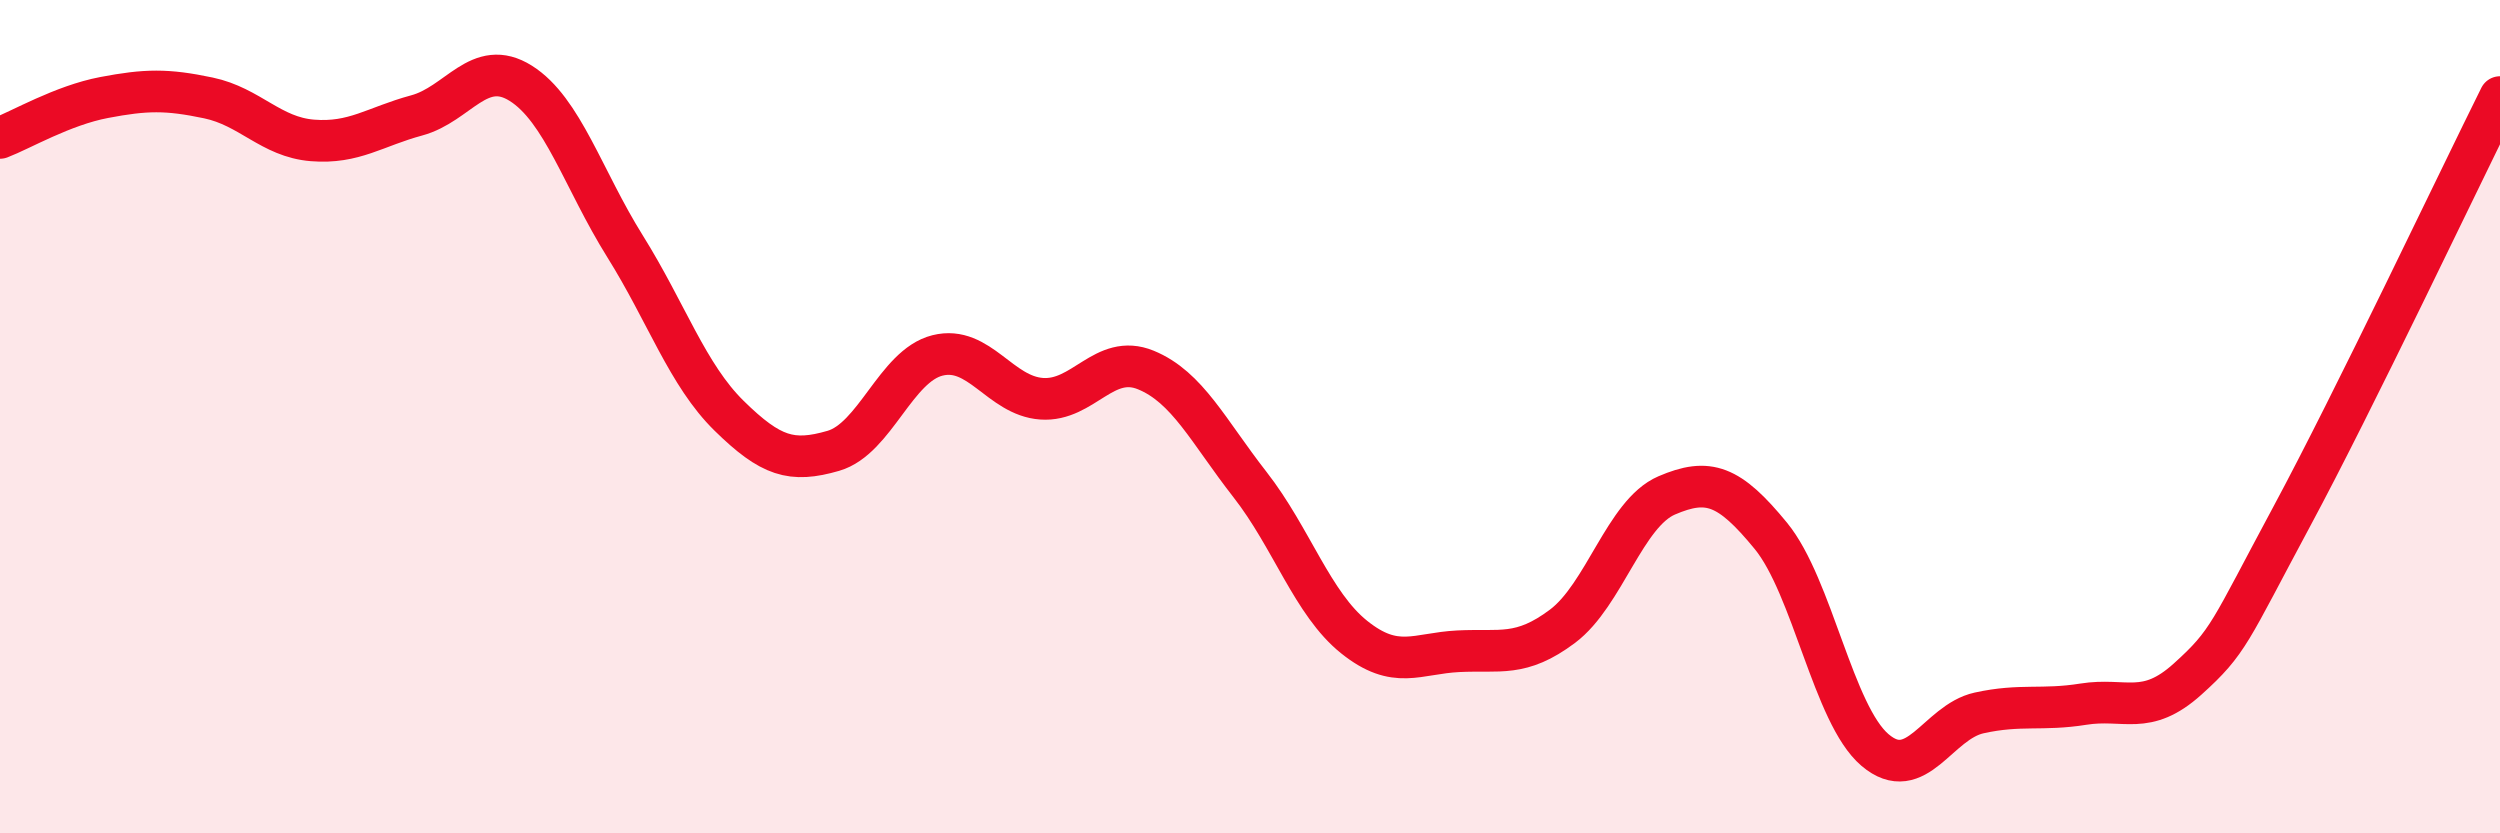 
    <svg width="60" height="20" viewBox="0 0 60 20" xmlns="http://www.w3.org/2000/svg">
      <path
        d="M 0,3.31 C 0.5,3.12 1.5,2.53 2.5,2.34 C 3.5,2.15 4,2.14 5,2.35 C 6,2.56 6.5,3.29 7.5,3.37 C 8.5,3.45 9,3.04 10,2.77 C 11,2.5 11.5,1.37 12.5,2 C 13.5,2.63 14,4.31 15,5.91 C 16,7.51 16.5,9 17.5,9.98 C 18.5,10.96 19,11.11 20,10.82 C 21,10.53 21.5,8.78 22.5,8.53 C 23.5,8.28 24,9.5 25,9.57 C 26,9.64 26.5,8.47 27.5,8.88 C 28.5,9.29 29,10.35 30,11.63 C 31,12.91 31.5,14.49 32.5,15.29 C 33.5,16.09 34,15.68 35,15.63 C 36,15.58 36.5,15.78 37.5,15.03 C 38.5,14.28 39,12.32 40,11.89 C 41,11.46 41.5,11.64 42.5,12.86 C 43.5,14.08 44,17.15 45,18 C 46,18.85 46.5,17.33 47.5,17.11 C 48.5,16.89 49,17.06 50,16.9 C 51,16.74 51.5,17.2 52.5,16.3 C 53.5,15.4 53.5,15.19 55,12.4 C 56.5,9.61 59,4.34 60,2.33L60 20L0 20Z"
        fill="#EB0A25"
        opacity="0.1"
        stroke-linecap="round"
        stroke-linejoin="round"
      />
      <path
        d="M 0,3.31 C 0.5,3.12 1.5,2.53 2.5,2.34 C 3.5,2.15 4,2.14 5,2.35 C 6,2.56 6.5,3.29 7.5,3.37 C 8.5,3.45 9,3.04 10,2.77 C 11,2.5 11.5,1.37 12.5,2 C 13.5,2.63 14,4.31 15,5.91 C 16,7.51 16.5,9 17.5,9.98 C 18.5,10.96 19,11.11 20,10.82 C 21,10.53 21.5,8.78 22.5,8.53 C 23.5,8.28 24,9.5 25,9.57 C 26,9.64 26.5,8.47 27.5,8.88 C 28.5,9.29 29,10.35 30,11.63 C 31,12.91 31.5,14.49 32.5,15.29 C 33.5,16.09 34,15.68 35,15.63 C 36,15.58 36.5,15.78 37.5,15.03 C 38.5,14.28 39,12.32 40,11.89 C 41,11.46 41.5,11.64 42.5,12.86 C 43.5,14.08 44,17.15 45,18 C 46,18.85 46.5,17.33 47.5,17.11 C 48.5,16.89 49,17.06 50,16.9 C 51,16.74 51.5,17.2 52.5,16.3 C 53.5,15.4 53.5,15.19 55,12.4 C 56.5,9.61 59,4.34 60,2.33"
        stroke="#EB0A25"
        stroke-width="1"
        fill="none"
        stroke-linecap="round"
        stroke-linejoin="round"
      />
    </svg>
  